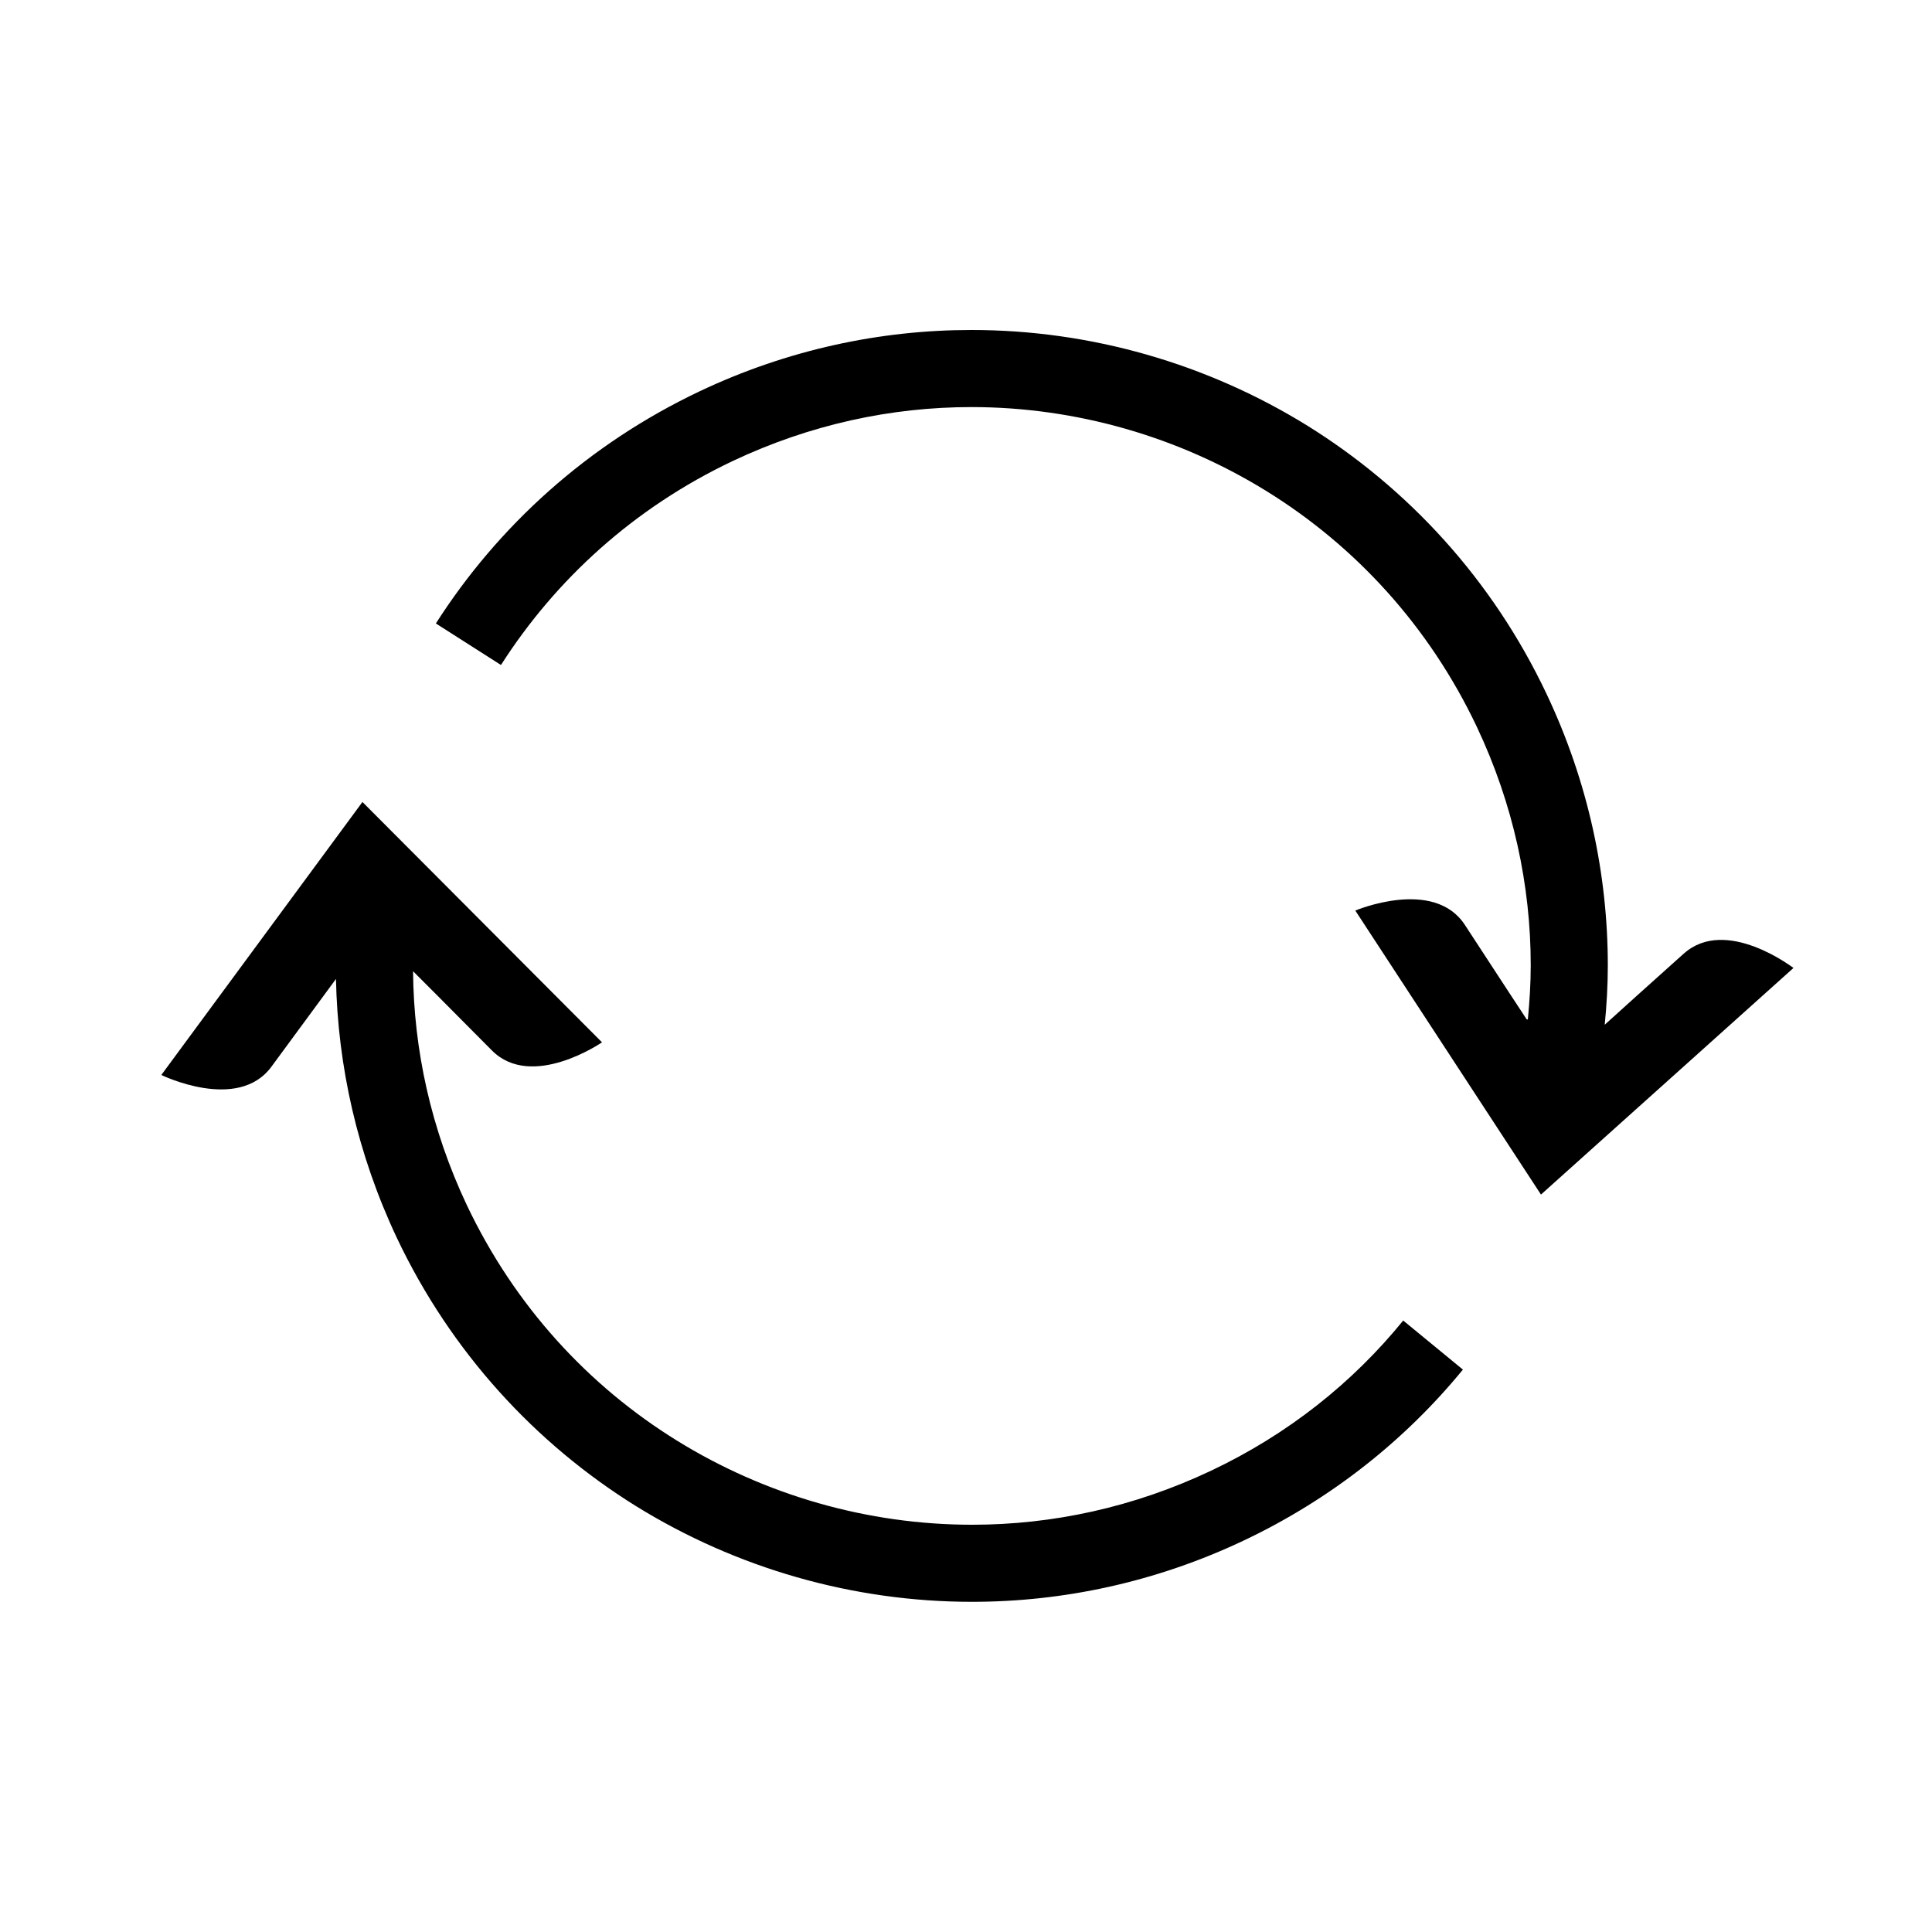 <?xml version="1.0" encoding="UTF-8"?>
<svg width="1200pt" height="1200pt" version="1.1" viewBox="0 0 1200 1200" xmlns="http://www.w3.org/2000/svg">
 <g>
  <path d="m752.04 913.56c-48 22.684-98.398 33.484-148.2 33.484-64.922 0-128.64-18.359-183.48-52.316-54.84-33.957-100.68-83.516-130.44-146.28-22.199-47.039-33-96.484-33.359-145.2 2.523 2.516 25.562 25.562 48.961 49.199 24.84 24.961 68.398-5.039 68.398-5.039l-148.8-149.28-124.92 169.56s47.516 23.277 68.398-5.16c17.762-24.117 35.16-47.762 40.078-54.484 1.078 54.121 13.32 108.84 37.801 160.8 33.723 71.16 86.16 127.8 148.44 166.56 62.398 38.641 134.76 59.516 208.8 59.516 56.641 0 114.24-12.238 168.72-38.039 54.477-25.801 100.44-62.523 136.2-106.2l-37.082-30.477c-31.316 38.523-71.516 70.68-119.52 93.359z"/>
  <path d="m1045.8 592.32c-21.121 18.961-41.762 37.438-49.078 44.16 1.199-12.117 1.922-24.359 1.922-36.723 0-56.641-12.238-114.24-38.039-168.72-33.723-71.281-86.16-127.8-148.44-166.56-62.398-38.641-134.76-59.516-208.8-59.516-56.641 0-114.24 12.238-168.72 38.039-69.602 33-125.28 83.762-163.92 144.24l40.438 25.801c33.961-53.16 82.68-97.68 144-126.72 48-22.68 98.398-33.477 148.2-33.477 64.922 0 128.64 18.359 183.48 52.32 54.84 33.961 100.68 83.516 130.44 146.28 22.684 48 33.484 98.516 33.484 148.2 0 11.281-0.723 22.438-1.801 33.602l-0.723-0.117s-19.199-29.16-38.398-58.684c-19.316-29.516-68.039-8.879-68.039-8.879l115.32 176.4 156.84-140.76c0 0.117-41.883-32.398-68.16-8.879z"/>
 </g>
</svg>
